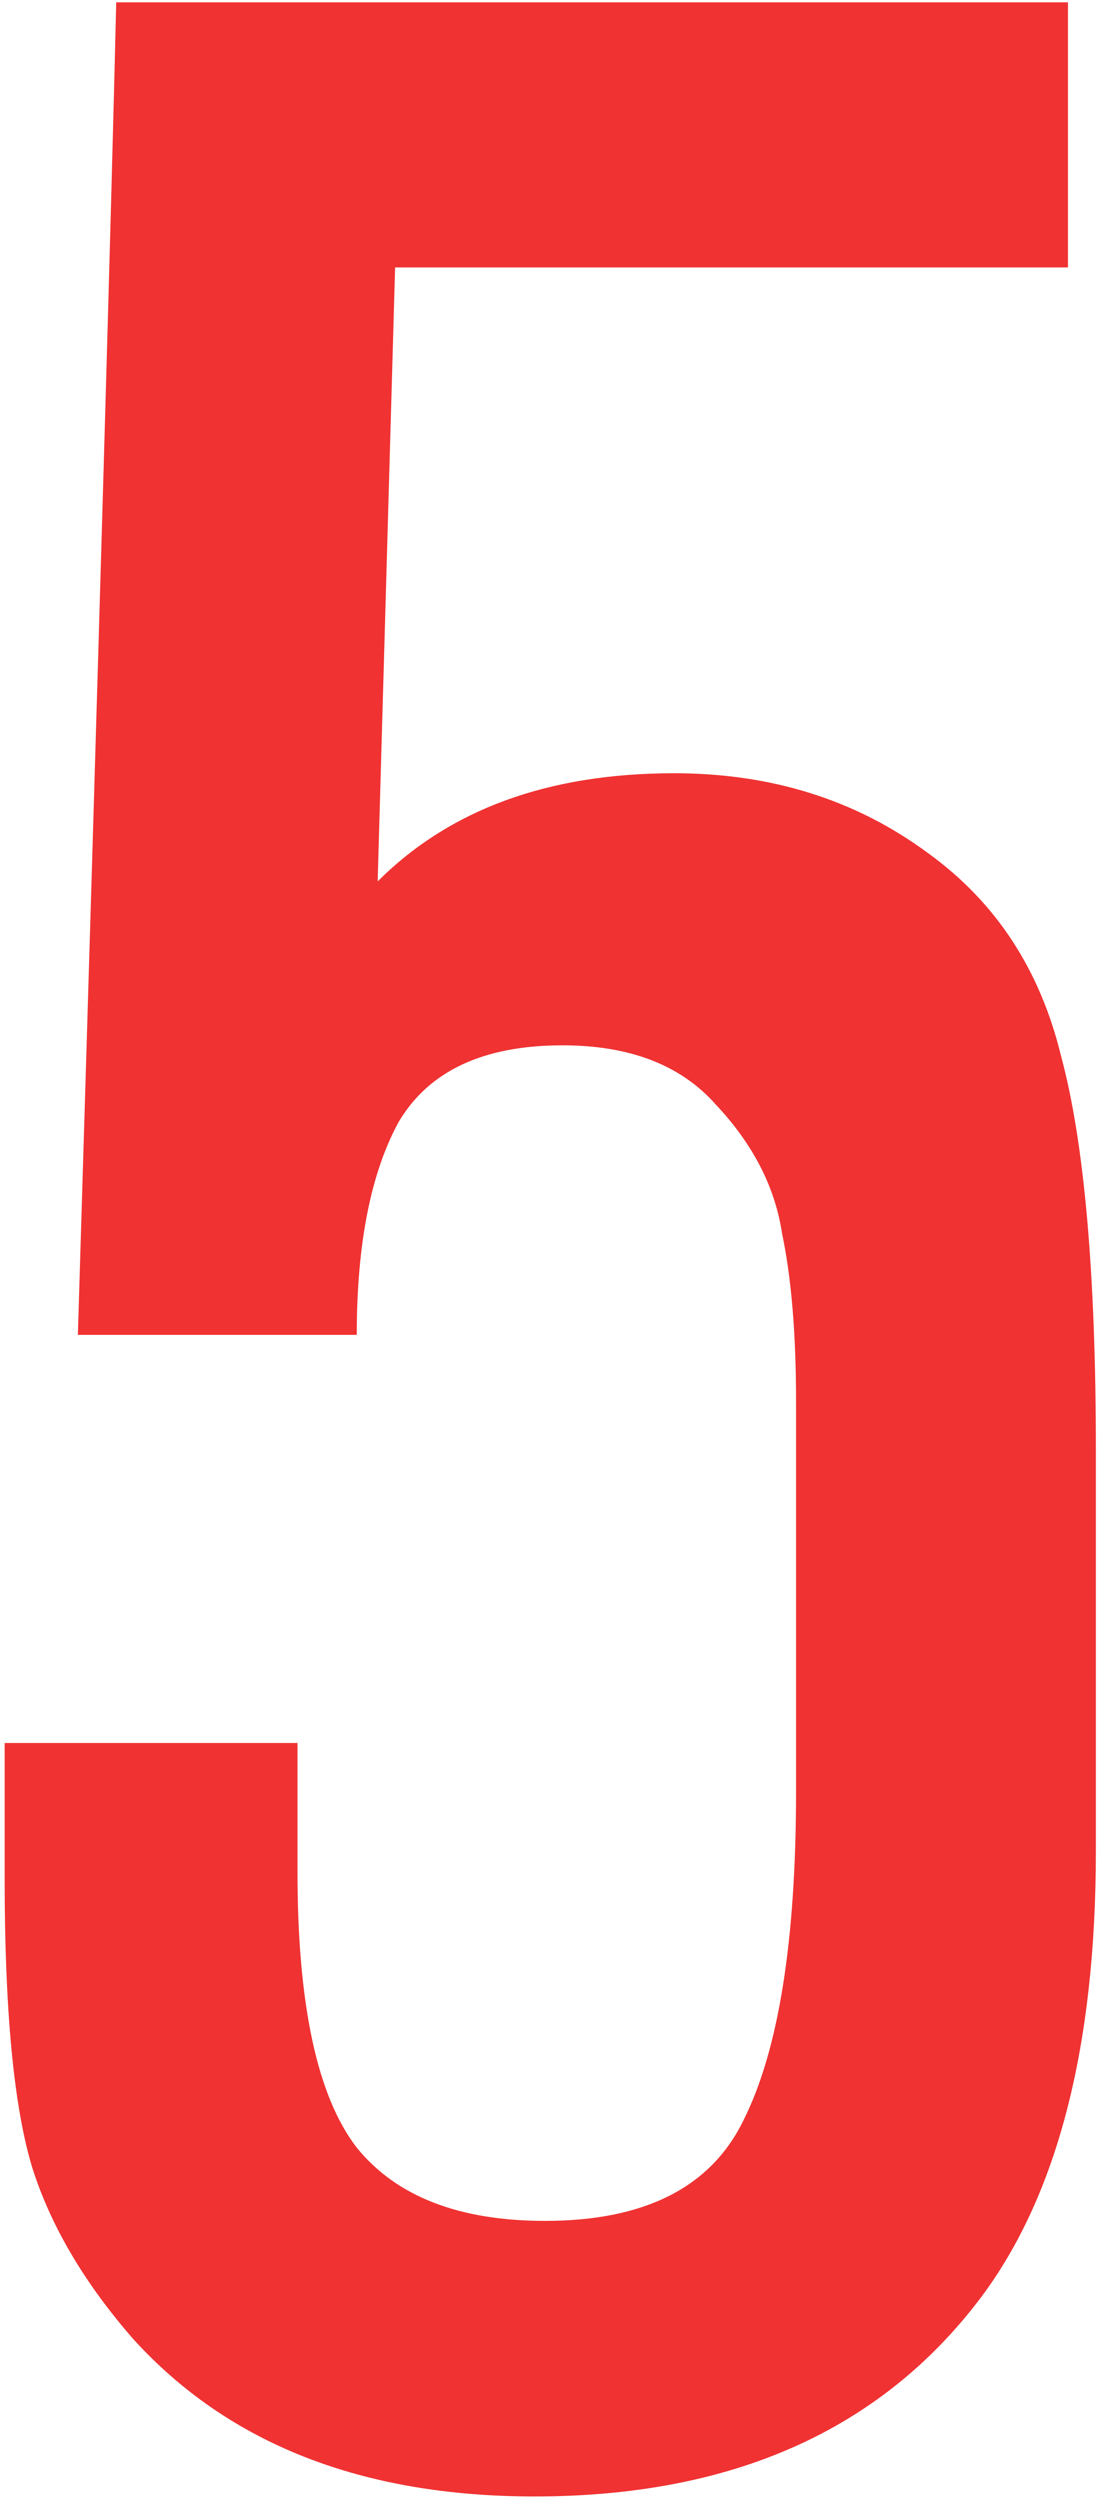 <?xml version="1.0" encoding="UTF-8"?> <svg xmlns="http://www.w3.org/2000/svg" width="95" height="215" viewBox="0 0 95 215" fill="none"> <path d="M91.9 0.2V23H34L32.5 75.8C38.7 69.6 47.2 66.5 58 66.5C66.4 66.5 73.7 68.8 79.9 73.4C85.7 77.6 89.5 83.4 91.3 90.8C93.3 98.2 94.3 109.5 94.3 124.7V159.2C94.3 176 91 188.8 84.4 197.6C75.8 209 63 214.7 46 214.7C31.2 214.7 19.7 210.2 11.5 201.2C7.3 196.4 4.4 191.5 2.8 186.5C1.2 181.3 0.4 173 0.4 161.6V149.9H25.6V161C25.6 172.4 27.3 180.3 30.7 184.7C34.1 188.9 39.5 191 46.9 191C55.5 191 61.2 188.1 64 182.3C67 176.3 68.5 166.9 68.5 154.1V120.5C68.5 114.7 68.1 109.9 67.3 106.1C66.7 102.1 64.8 98.4 61.6 95C58.6 91.6 54.2 89.9 48.4 89.9C41.6 89.9 36.9 92.1 34.3 96.5C31.9 100.9 30.7 107 30.7 114.8H6.7C8.5 55.6 9.6 17.4 10 0.2H91.9Z" fill="#F03232"></path> </svg> 